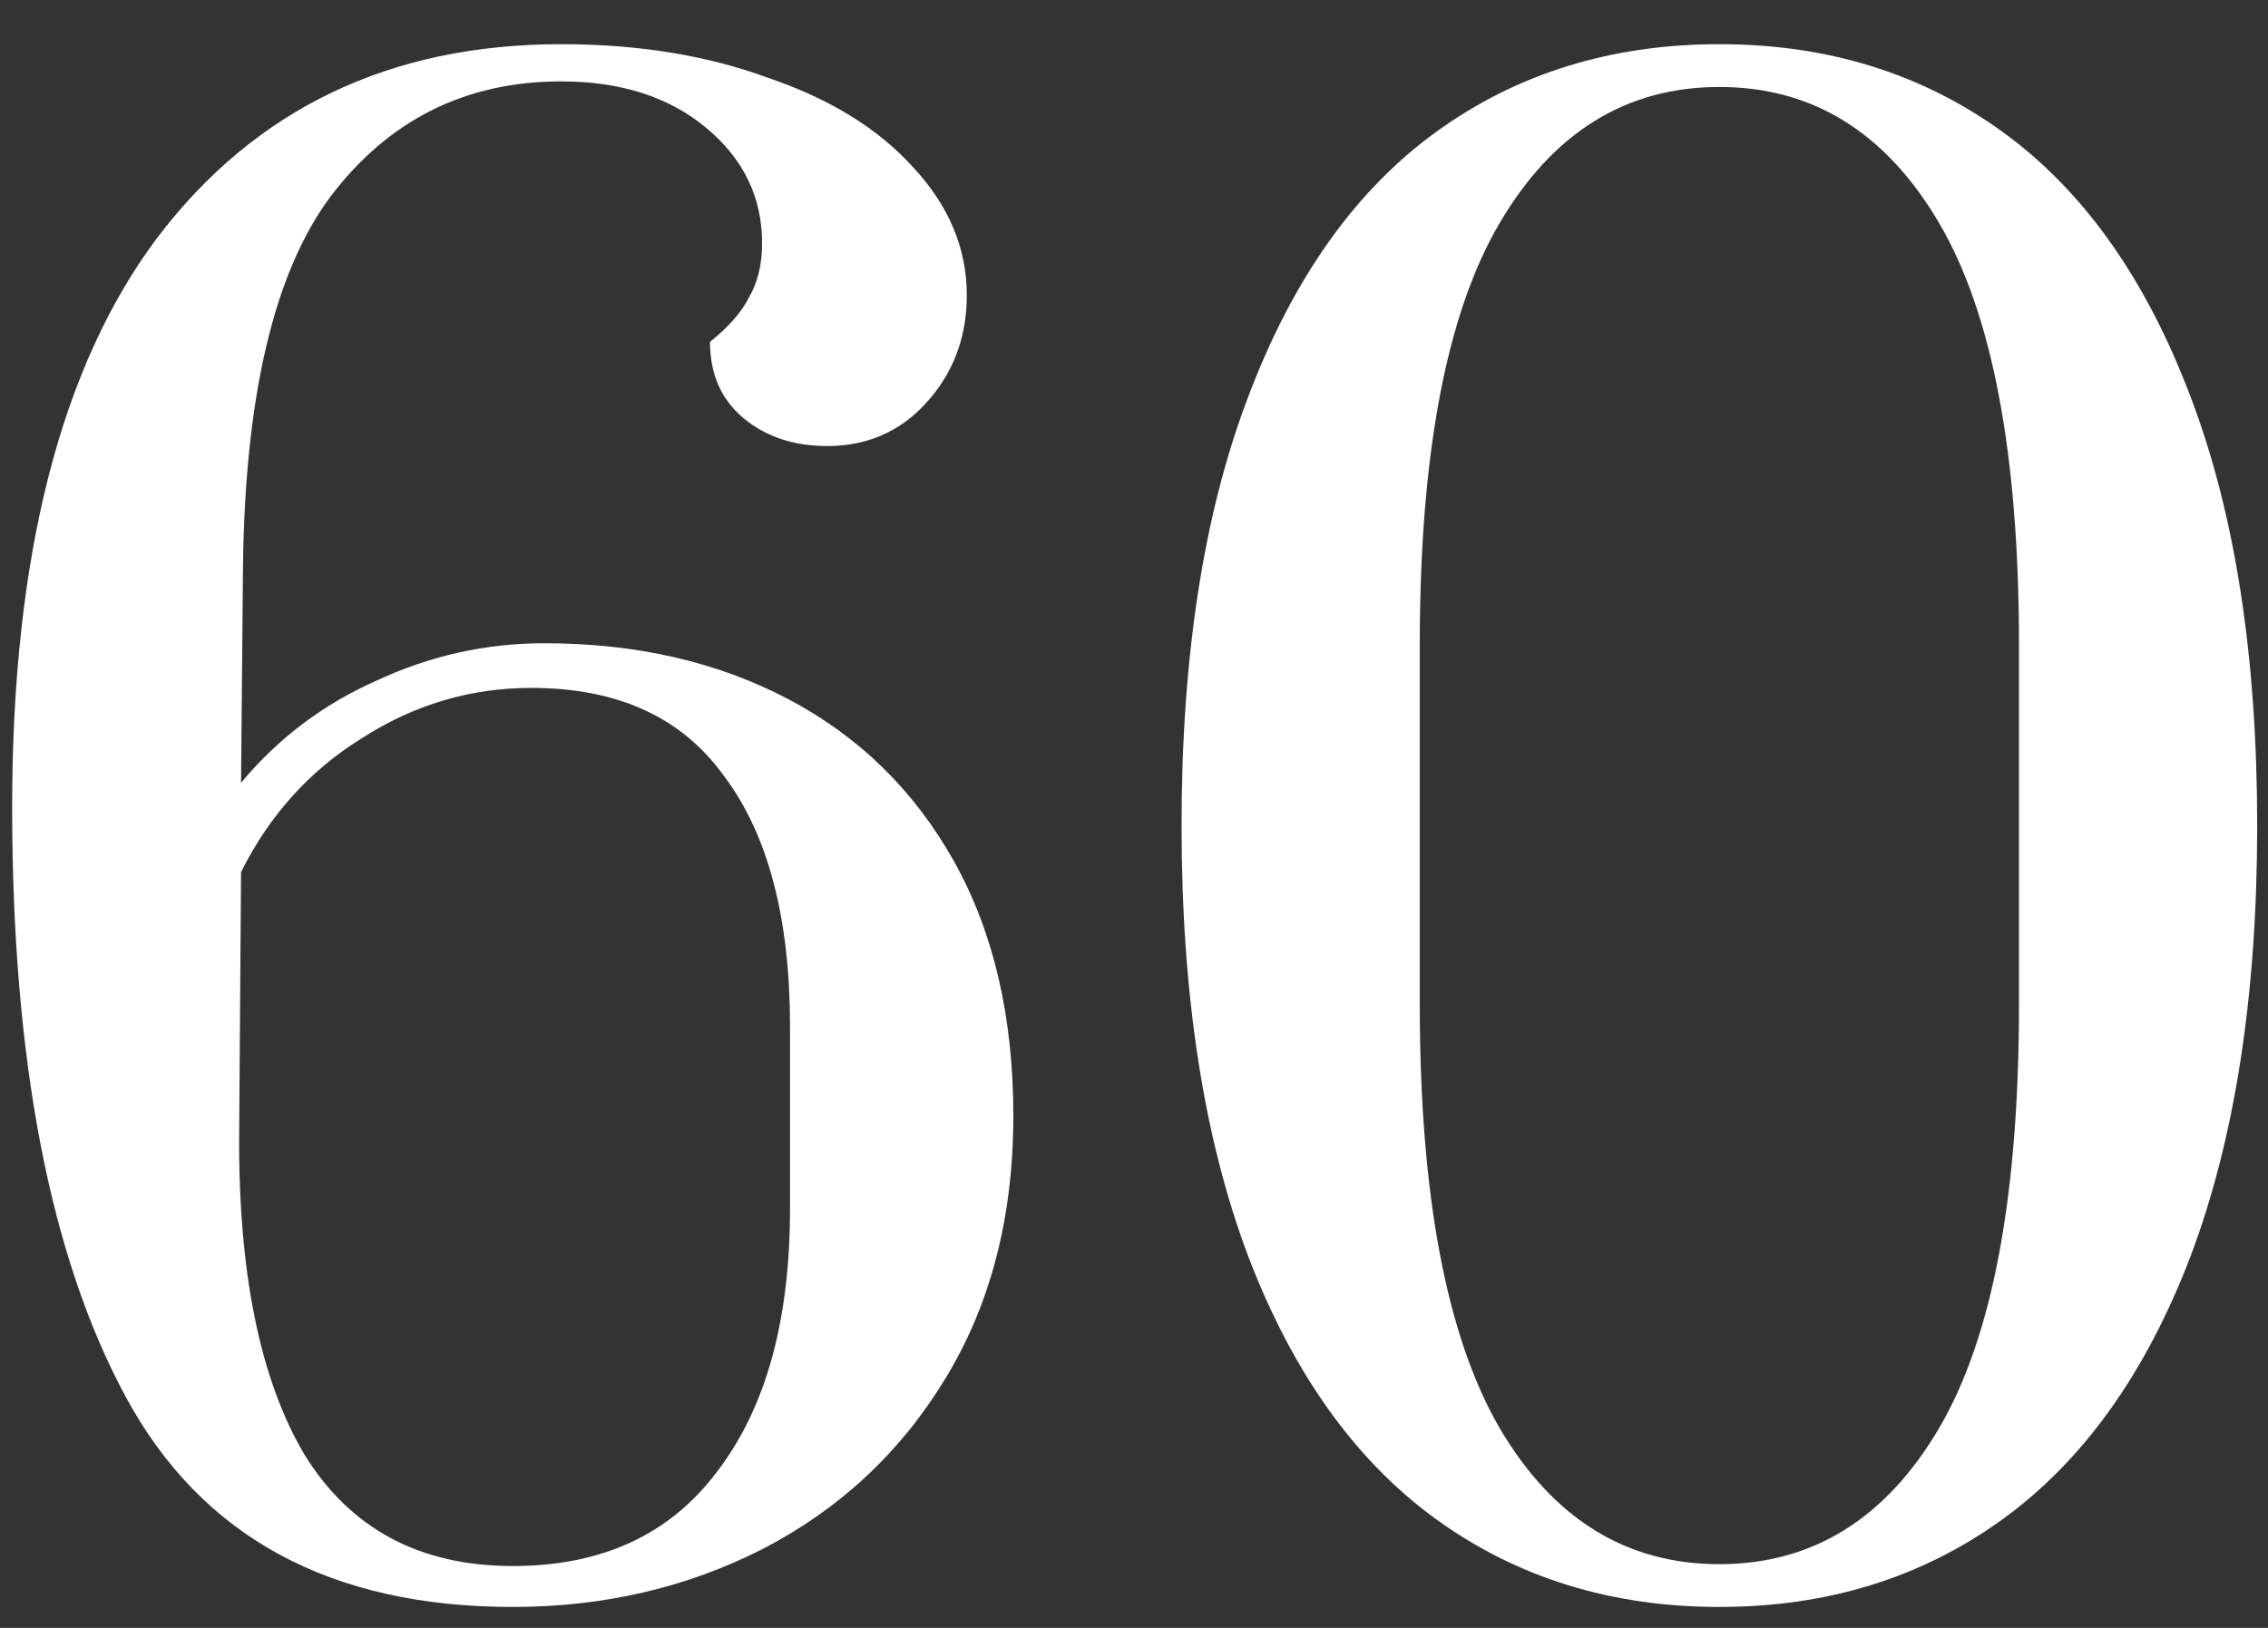 <?xml version="1.0" encoding="UTF-8"?> <svg xmlns="http://www.w3.org/2000/svg" width="39" height="28" viewBox="0 0 39 28" fill="none"><rect x="0" y="0" width="39" height="28" fill="#333333" stroke="none"/><path d="M8.817 27.64C5.681 27.64 3.462 26.434 2.161 24.024C0.859 21.613 0.209 18.232 0.209 13.88C0.209 9.57 1.041 6.306 2.705 4.088C4.39 1.869 6.705 0.76 9.649 0.76C10.971 0.76 12.155 0.952 13.201 1.336C14.267 1.698 15.099 2.21 15.697 2.872C16.315 3.533 16.625 4.269 16.625 5.08C16.625 5.805 16.39 6.424 15.921 6.936C15.473 7.426 14.907 7.672 14.225 7.672C13.649 7.672 13.169 7.512 12.785 7.192C12.401 6.872 12.209 6.434 12.209 5.88C12.529 5.624 12.753 5.368 12.881 5.112C13.03 4.856 13.105 4.546 13.105 4.184C13.105 3.394 12.785 2.733 12.145 2.2C11.505 1.666 10.673 1.4 9.649 1.4C8.006 1.4 6.683 2.061 5.681 3.384C4.699 4.706 4.198 6.872 4.177 9.88L4.145 13.464C4.785 12.696 5.563 12.109 6.481 11.704C7.398 11.277 8.358 11.064 9.361 11.064C10.939 11.064 12.337 11.384 13.553 12.024C14.769 12.664 15.718 13.592 16.401 14.808C17.083 16.024 17.425 17.485 17.425 19.192C17.425 20.941 17.03 22.456 16.241 23.736C15.473 24.994 14.427 25.965 13.105 26.648C11.803 27.309 10.374 27.64 8.817 27.64ZM8.817 26.936C10.353 26.936 11.526 26.392 12.337 25.304C13.169 24.216 13.585 22.712 13.585 20.792V17.656C13.585 15.8 13.211 14.37 12.465 13.368C11.739 12.344 10.63 11.832 9.137 11.832C8.091 11.832 7.121 12.12 6.225 12.696C5.329 13.25 4.635 14.018 4.145 15L4.113 19.448C4.091 21.858 4.465 23.714 5.233 25.016C6.022 26.296 7.217 26.936 8.817 26.936Z" fill="white"></path><path d="M29.566 27.64C27.71 27.64 26.089 27.138 24.702 26.136C23.315 25.133 22.238 23.629 21.47 21.624C20.702 19.597 20.318 17.122 20.318 14.2C20.318 11.277 20.702 8.813 21.47 6.808C22.238 4.781 23.315 3.266 24.702 2.264C26.089 1.261 27.71 0.76 29.566 0.76C31.422 0.76 33.043 1.261 34.43 2.264C35.817 3.266 36.894 4.781 37.662 6.808C38.43 8.813 38.814 11.277 38.814 14.2C38.814 17.122 38.43 19.597 37.662 21.624C36.894 23.629 35.817 25.133 34.43 26.136C33.043 27.138 31.422 27.64 29.566 27.64ZM29.566 26.904C31.166 26.904 32.425 26.125 33.342 24.568C34.259 23.01 34.718 20.578 34.718 17.272V11.096C34.718 7.81 34.259 5.389 33.342 3.832C32.425 2.274 31.166 1.496 29.566 1.496C27.966 1.496 26.707 2.274 25.79 3.832C24.873 5.389 24.414 7.81 24.414 11.096V17.272C24.414 20.557 24.873 22.989 25.79 24.568C26.707 26.125 27.966 26.904 29.566 26.904Z" fill="white"></path></svg> 